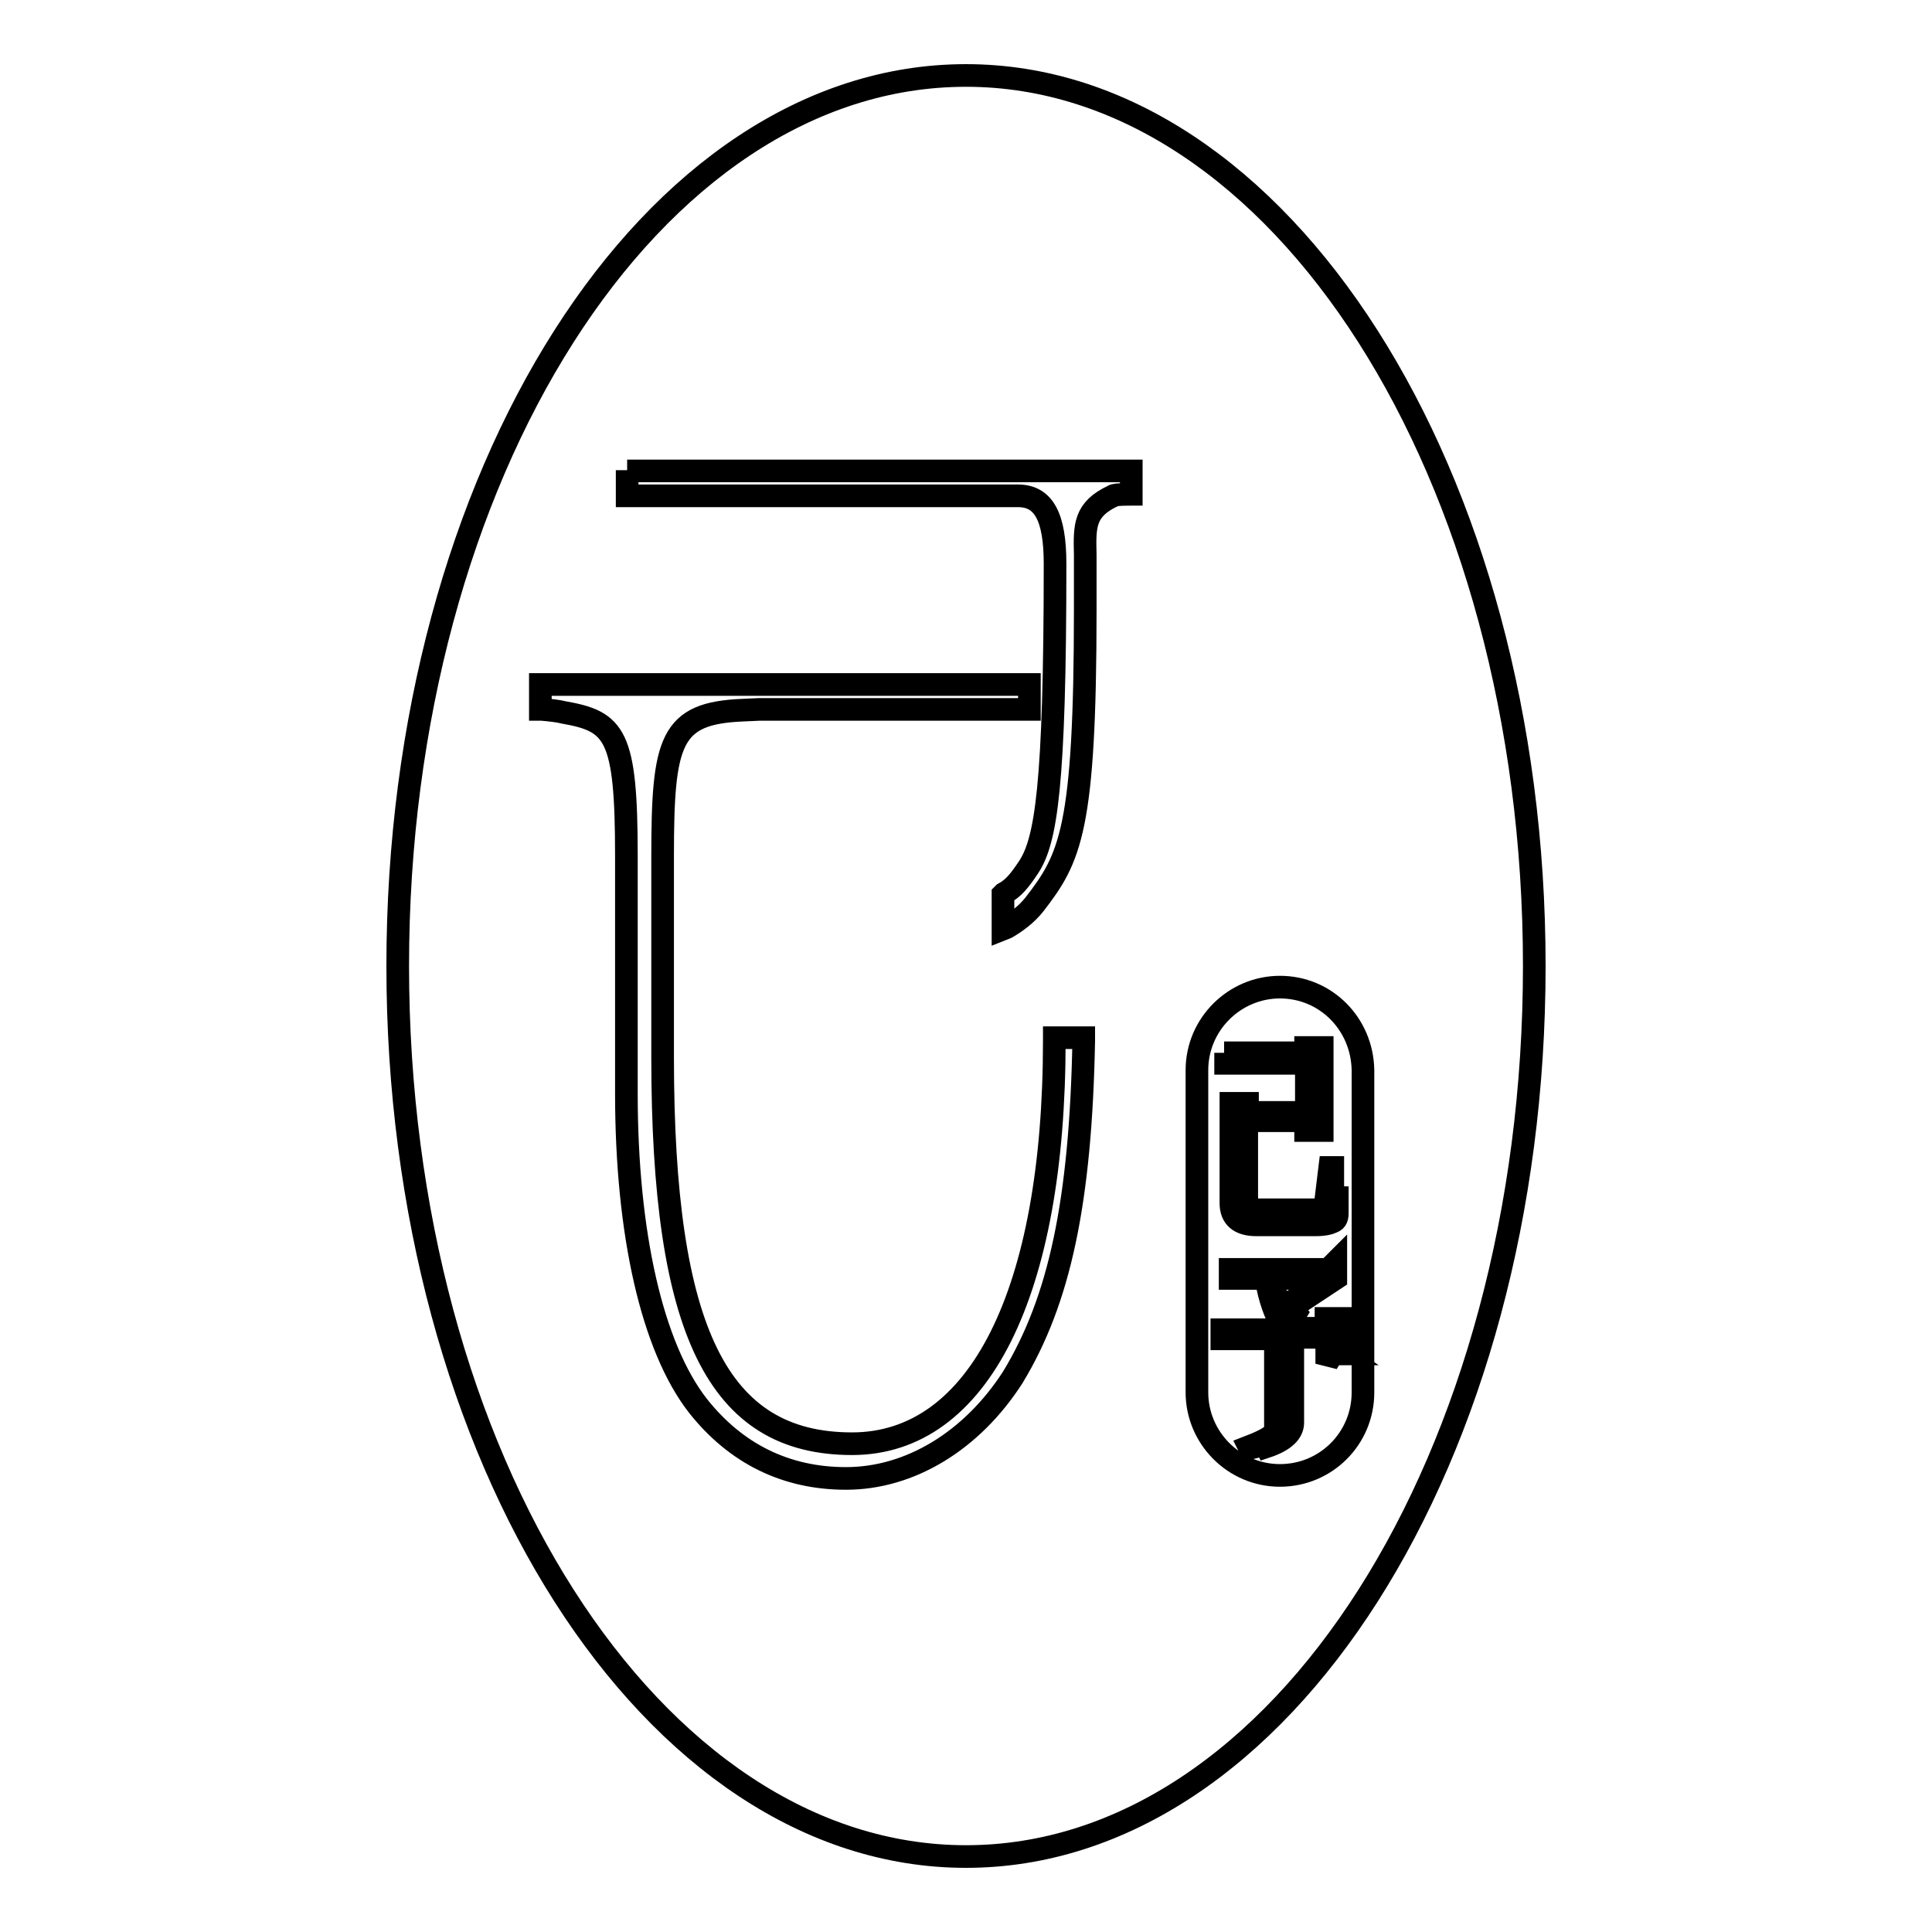 <?xml version="1.0" encoding="utf-8"?>
<!-- Svg Vector Icons : http://www.onlinewebfonts.com/icon -->
<!DOCTYPE svg PUBLIC "-//W3C//DTD SVG 1.1//EN" "http://www.w3.org/Graphics/SVG/1.1/DTD/svg11.dtd">
<svg version="1.1" xmlns="http://www.w3.org/2000/svg" xmlns:xlink="http://www.w3.org/1999/xlink" x="0px" y="0px" viewBox="0 0 256 256" enable-background="new 0 0 256 256" xml:space="preserve">
<g><g><path stroke-width="3" fill-opacity="0" stroke="#000000"  d="M203.3,128c0,65.1-33.6,118-75.3,118c-41.6,0-75.3-52.8-75.3-118c0-65.1,33.6-118,75.3-118C169.6,10,203.3,62.8,203.3,128L203.3,128z M139.7,137.9c0,33.4-10,53.4-26.8,53.4c-17.8,0-25.1-14.9-25.1-51.2v-26.6c0-15.4,1-19,10.6-19.4l2.2-0.1h35.8v-3.3H71.6V94h0.2c1.1,0.1,2.1,0.2,2.9,0.4c6.8,1.2,8.3,2.9,8.3,19v31.5c0,18.5,3.4,33.6,9.5,41.4c5,6.3,11.6,9.6,19.6,9.6c8.5,0,16.7-5,22.1-13.4c6.2-10.2,9-23.3,9.4-44.6v-0.4h-3.9L139.7,137.9L139.7,137.9z M83.1,62.3v3.4h0.4c0,0,47.1,0,51.4,0c3.4,0,4.9,2.8,4.9,9c0,29.5-1.2,36.7-3.5,40.2c-1.2,1.8-2,2.8-3.3,3.5l-0.1,0.1v4.6l0.5-0.2c1.2-0.7,2.6-1.7,3.7-3.1c4.7-6.1,6.7-9.8,6.7-39v-5.1c0-0.8,0-1.6,0-2.2c-0.1-3.9-0.1-6,3.7-7.8c0.1-0.1,0.6-0.2,2.2-0.2h0.2v-3.1H83.1V62.3z M169.6,130.8c-6,0-11,4.9-11,11v42.7c0,6,4.9,11,11,11c6.1,0,11-4.9,11-11v-42.7C180.5,135.7,175.7,130.8,169.6,130.8z M162.2,139.5H173v-0.7h2.2v11H173v-1.3h-7.8v10.1c0,1.2,0.6,1.8,1.9,1.7h7c0.6,0,1-0.1,1.2-0.2c0.2-0.2,0.4-0.6,0.4-1.3l0.5-4.1h0.4v4h0.6v2c0,0.6-0.1,1-0.6,1.2c-0.4,0.2-1.1,0.4-2.3,0.4h-7.8c-2.3,0-3.4-1-3.4-2.9v-13.2h2.2v1.2h7.8v-6.5h-10.7V139.5L162.2,139.5z M178,179.4c-0.7-0.5-1.5,0-2.2,1.3v-3.5h-4.5v11.3c0,1.3-1.1,2.4-3.5,3.2c-0.1-0.2-0.2-0.4-0.6-0.2l-1.6,0.4l-0.1-0.2c2.6-1,3.8-1.8,3.5-2.6v-11.7h-7.1v-1.2h8.3c-1-1.5-1.7-3.3-2.2-5.5h0.1c0.4,0.4,1,1,1.8,1.8c0.2,0.2,0.4,0.5,0.5,0.5l4.6-3.2v-0.4H163v-1.2H176l1-1v2.2l-5.9,3.9l0.6,0.7c-0.5,0.8-0.8,1.5-1.2,2h5.2v-1.3h2.2V179.4L178,179.4z"/></g></g>
</svg>